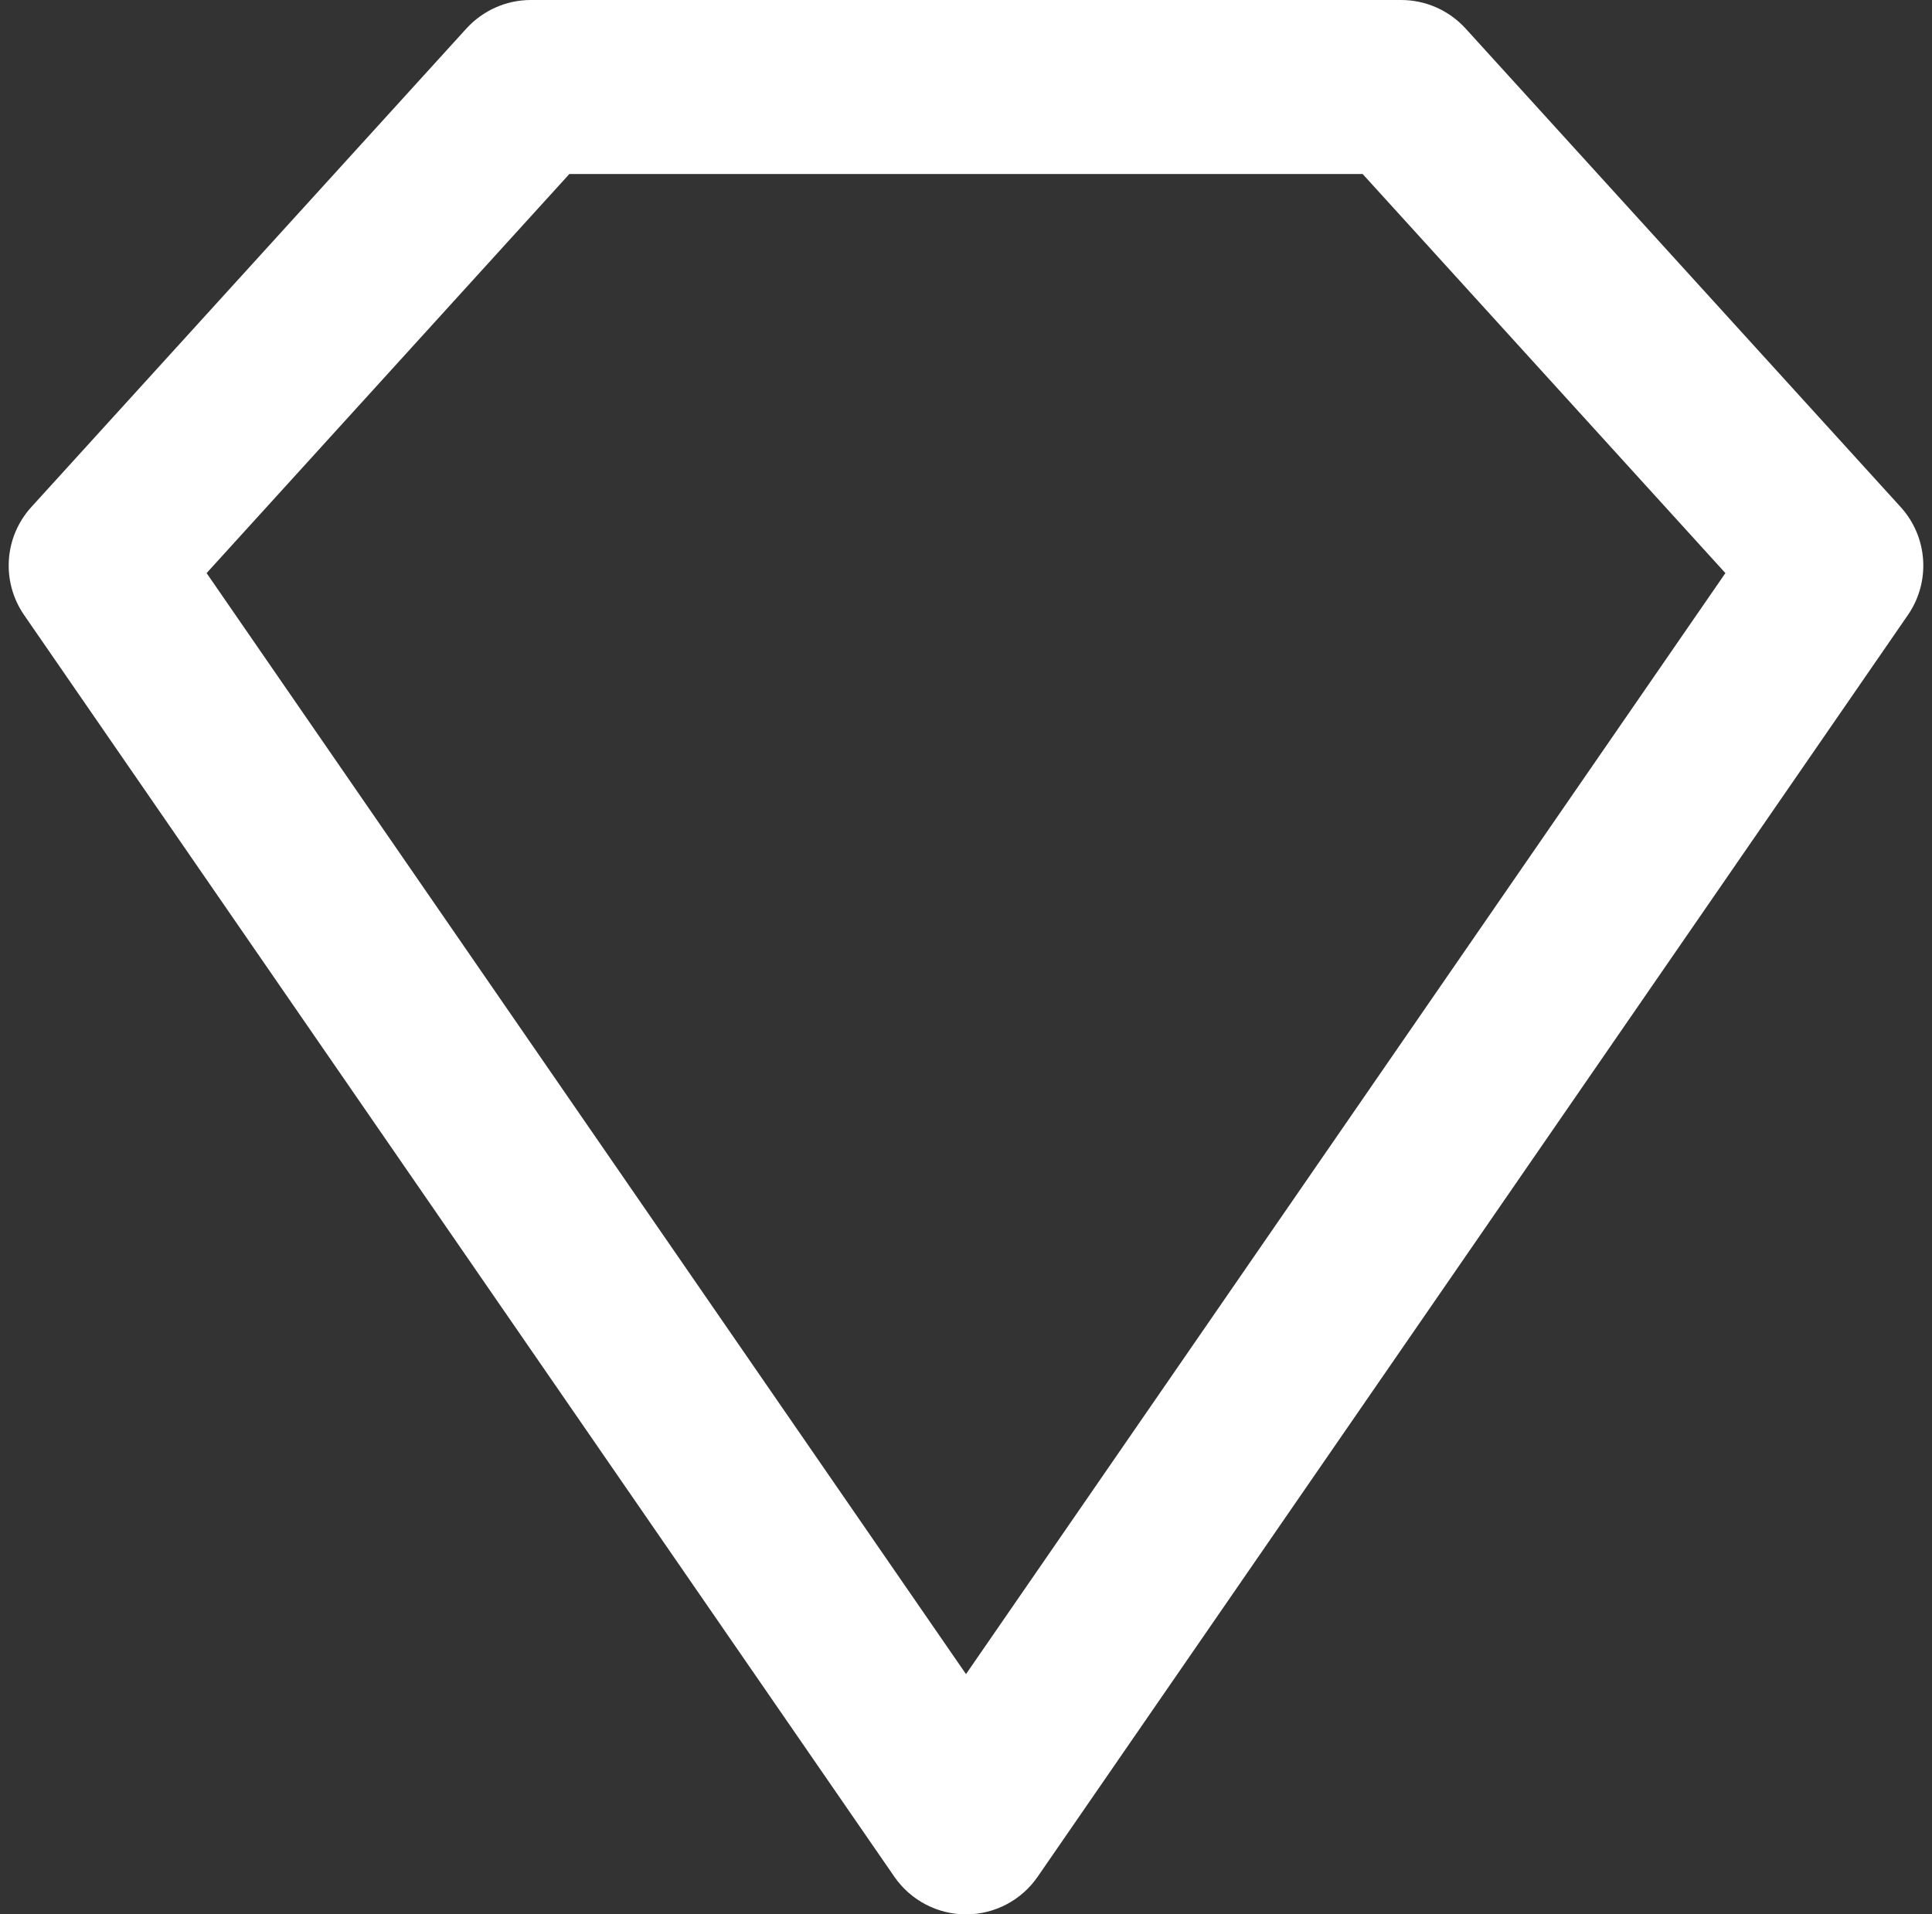 <?xml version="1.0" encoding="UTF-8" standalone="no"?><svg xmlns="http://www.w3.org/2000/svg" xmlns:xlink="http://www.w3.org/1999/xlink" fill="none" height="22" preserveAspectRatio="xMidYMid meet" style="fill: none" version="1" viewBox="0.9 1.0 22.2 22.0" width="22.2" zoomAndPan="magnify"><rect x="0.9" y="1.0" width="22.2" height="22.0" fill="#333333" stroke="none"/><g id="change1_1"><path clip-rule="evenodd" d="M6.26 1.327C6.45 1.119 6.718 1 7 1H17C17.282 1 17.55 1.119 17.74 1.327L22.74 6.827C23.053 7.171 23.087 7.685 22.823 8.068L12.823 22.568C12.637 22.838 12.329 23 12 23C11.671 23 11.364 22.838 11.177 22.568L1.177 8.068C0.913 7.685 0.947 7.171 1.26 6.827L6.26 1.327ZM7.442 3L3.274 7.586L12 20.239L20.726 7.586L16.558 3H7.442Z" fill="#ffffff" fill-rule="evenodd"/></g></svg>